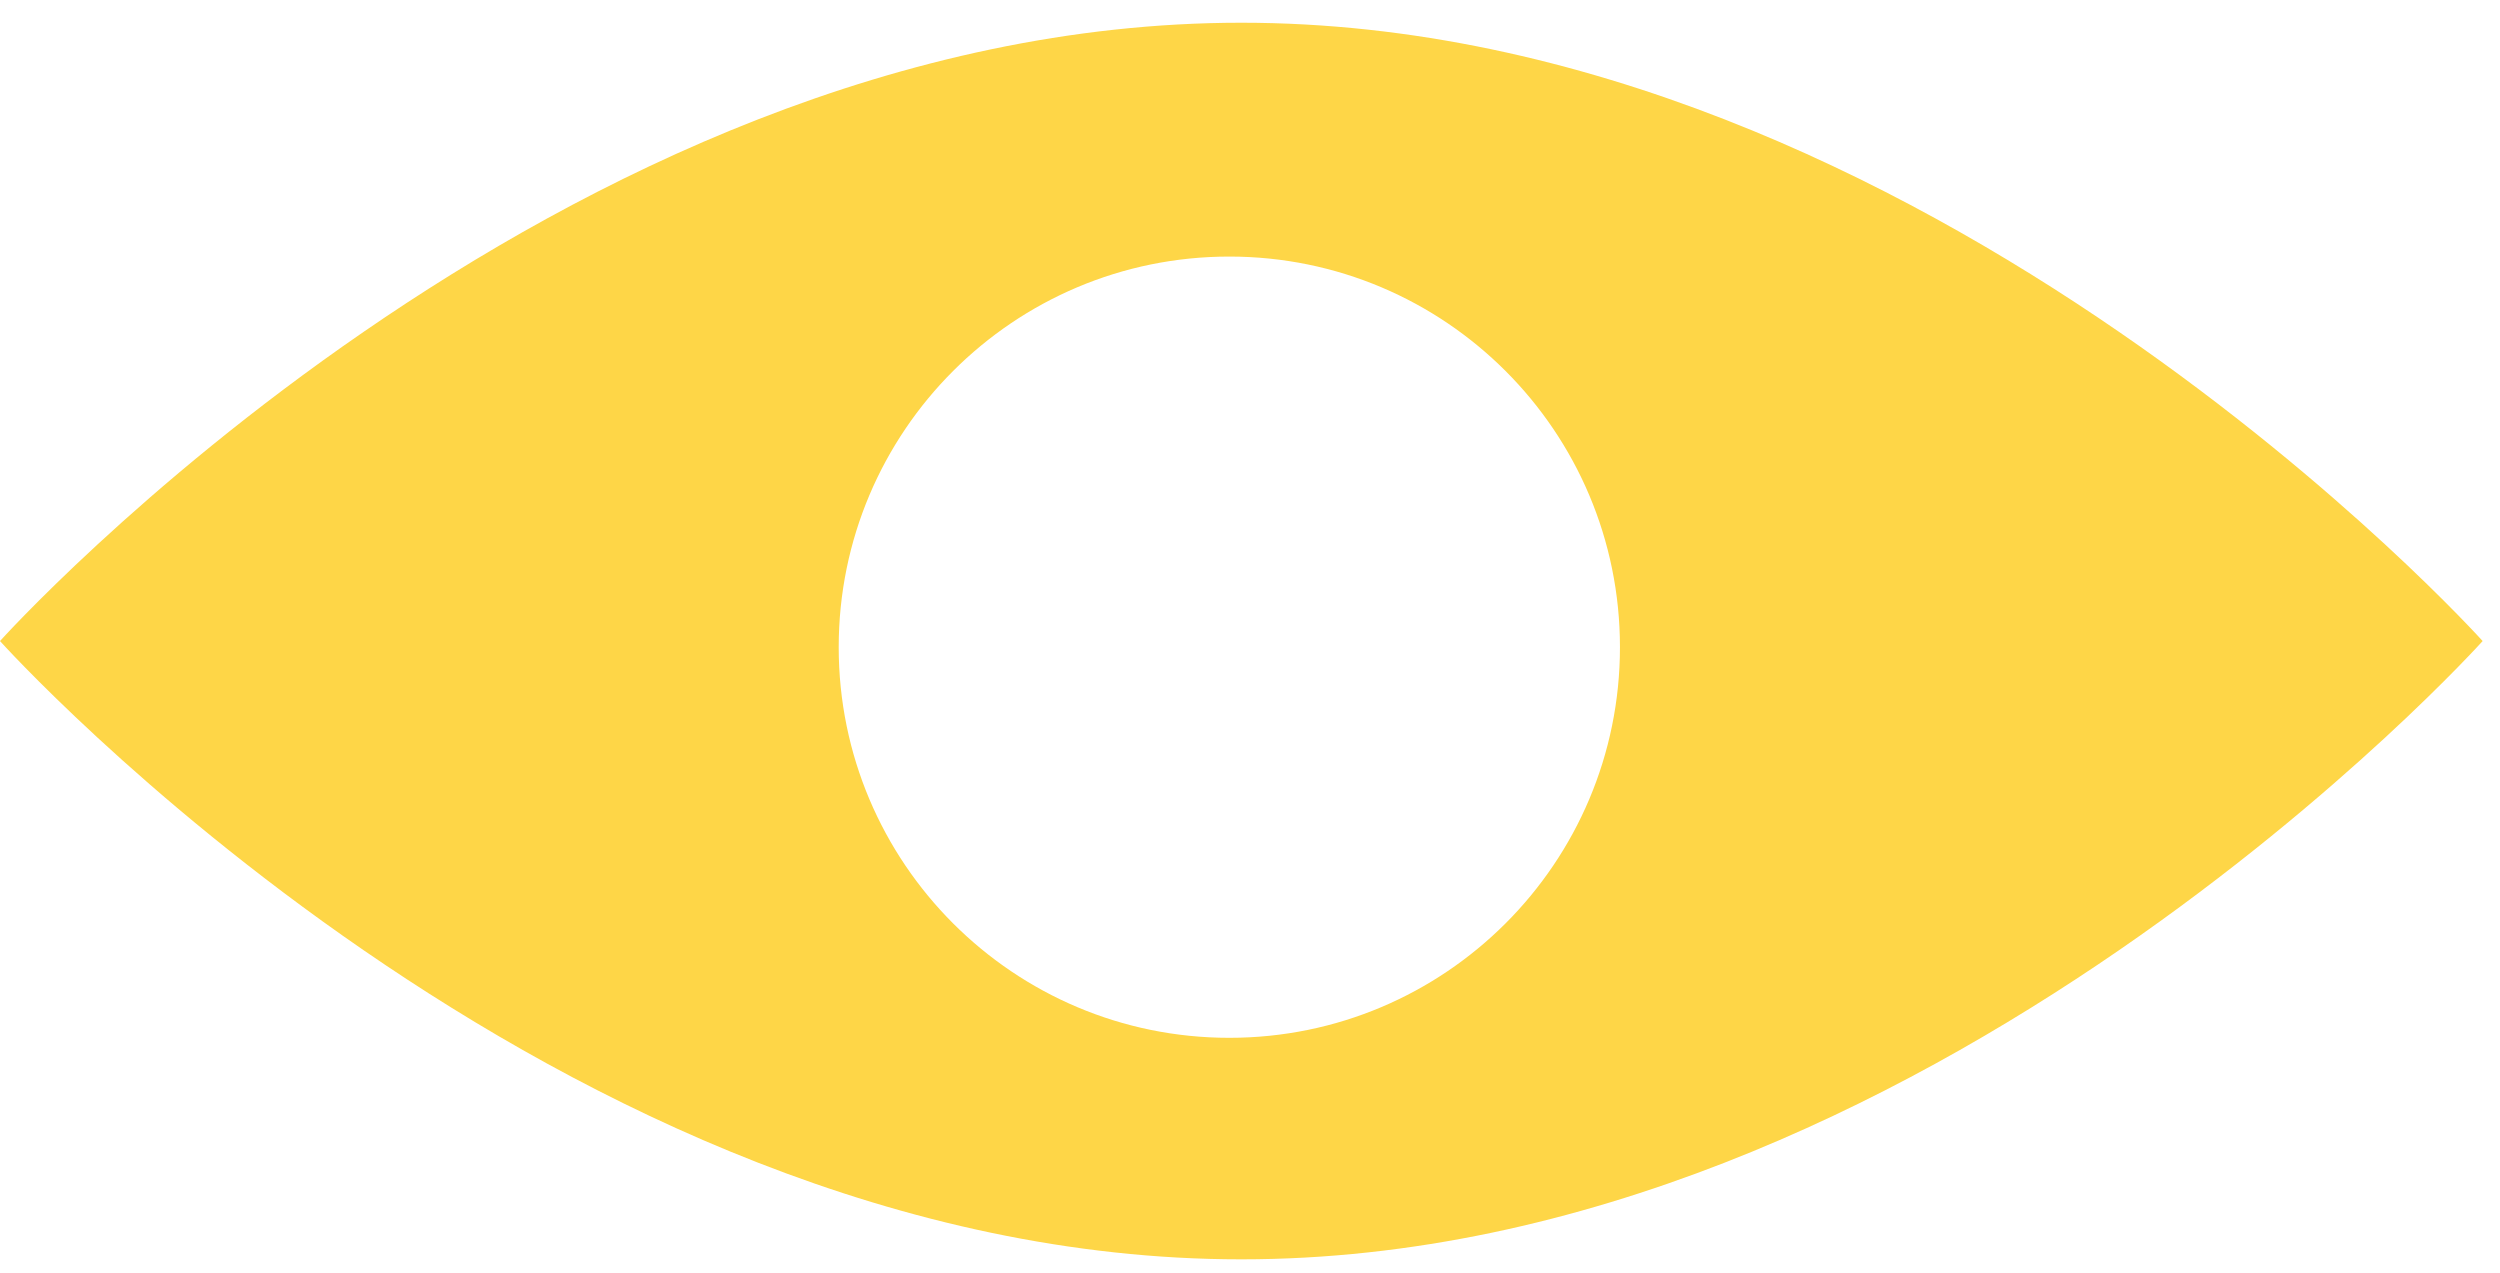 <?xml version="1.0" encoding="UTF-8"?> <svg xmlns="http://www.w3.org/2000/svg" width="110" height="56" viewBox="0 0 110 56" fill="none"> <path fill-rule="evenodd" clip-rule="evenodd" d="M0 28.206C0 28.206 24.453 55.411 54.618 55.411C84.782 55.411 109.236 28.206 109.236 28.206C109.236 28.206 84.782 1 54.618 1C24.453 1 0 28.206 0 28.206ZM54.09 45.664C63.582 45.664 71.278 37.969 71.278 28.477C71.278 18.984 63.582 11.289 54.09 11.289C44.598 11.289 36.903 18.984 36.903 28.477C36.903 37.969 44.598 45.664 54.09 45.664Z" fill="#FED647"></path> </svg> 